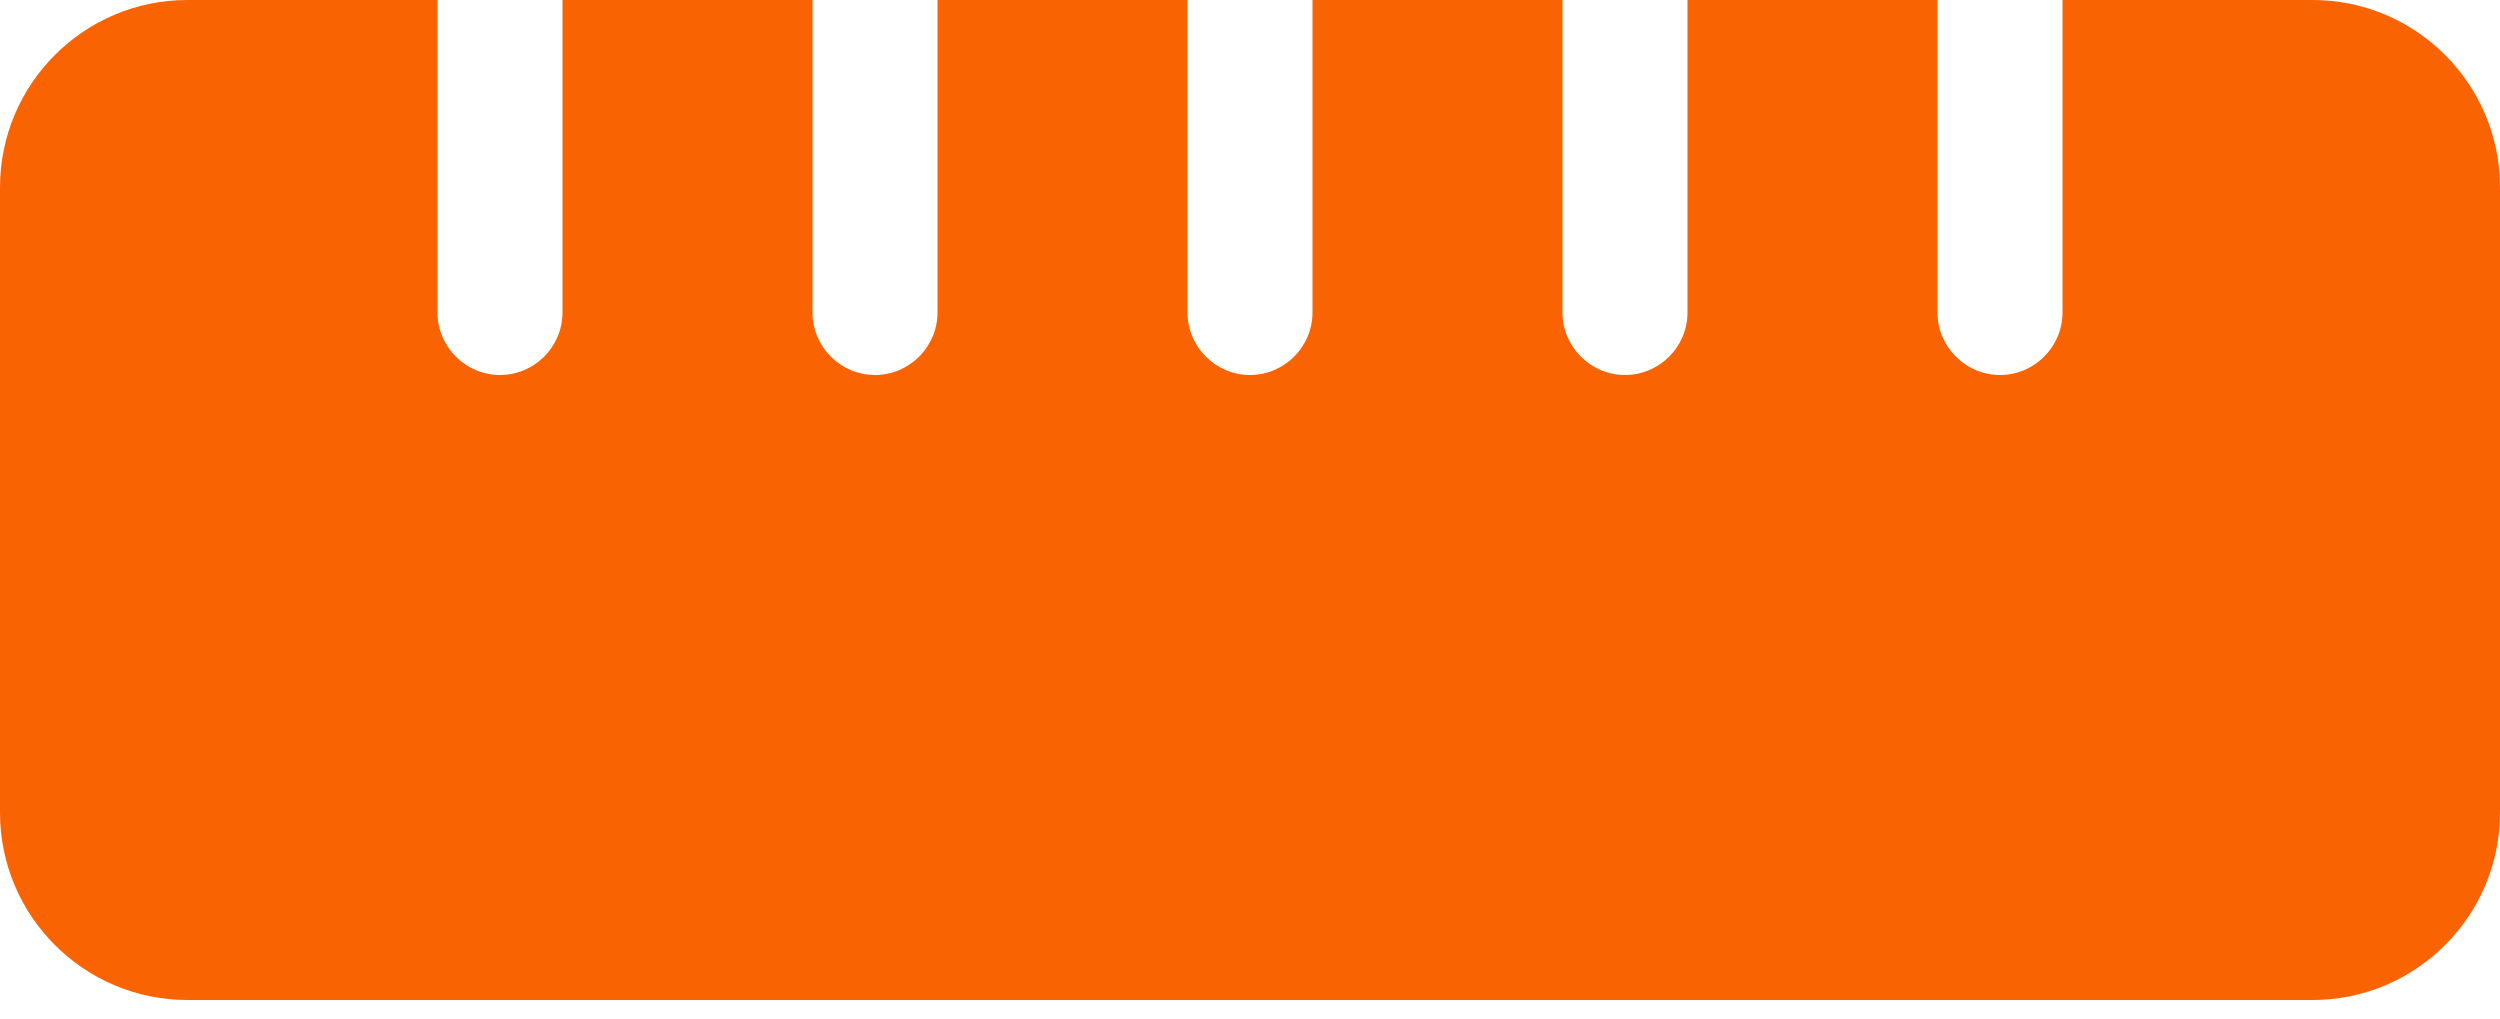 <?xml version="1.0" encoding="UTF-8"?>
<svg xmlns="http://www.w3.org/2000/svg" width="54" height="22" viewBox="0 0 54 22" fill="none">
  <path d="M0 17.55C0 19.786 1.814 21.6 4.05 21.6H49.95C52.186 21.6 54 19.786 54 17.55V4.05C54 1.814 52.186 0 49.95 0H44.55V6.75C44.55 7.492 43.943 8.1 43.2 8.1C42.458 8.1 41.85 7.492 41.85 6.75V0H36.45V6.75C36.45 7.492 35.843 8.1 35.1 8.1C34.358 8.1 33.75 7.492 33.75 6.75V0H28.35V6.75C28.35 7.492 27.742 8.1 27 8.1C26.258 8.1 25.65 7.492 25.65 6.75V0H20.25V6.75C20.25 7.492 19.642 8.1 18.9 8.1C18.157 8.1 17.55 7.492 17.55 6.75V0H12.15V6.75C12.15 7.492 11.543 8.1 10.8 8.1C10.057 8.1 9.45 7.492 9.45 6.75V0H4.05C1.814 0 0 1.814 0 4.05V17.55Z" fill="#F96302"></path>
</svg>
